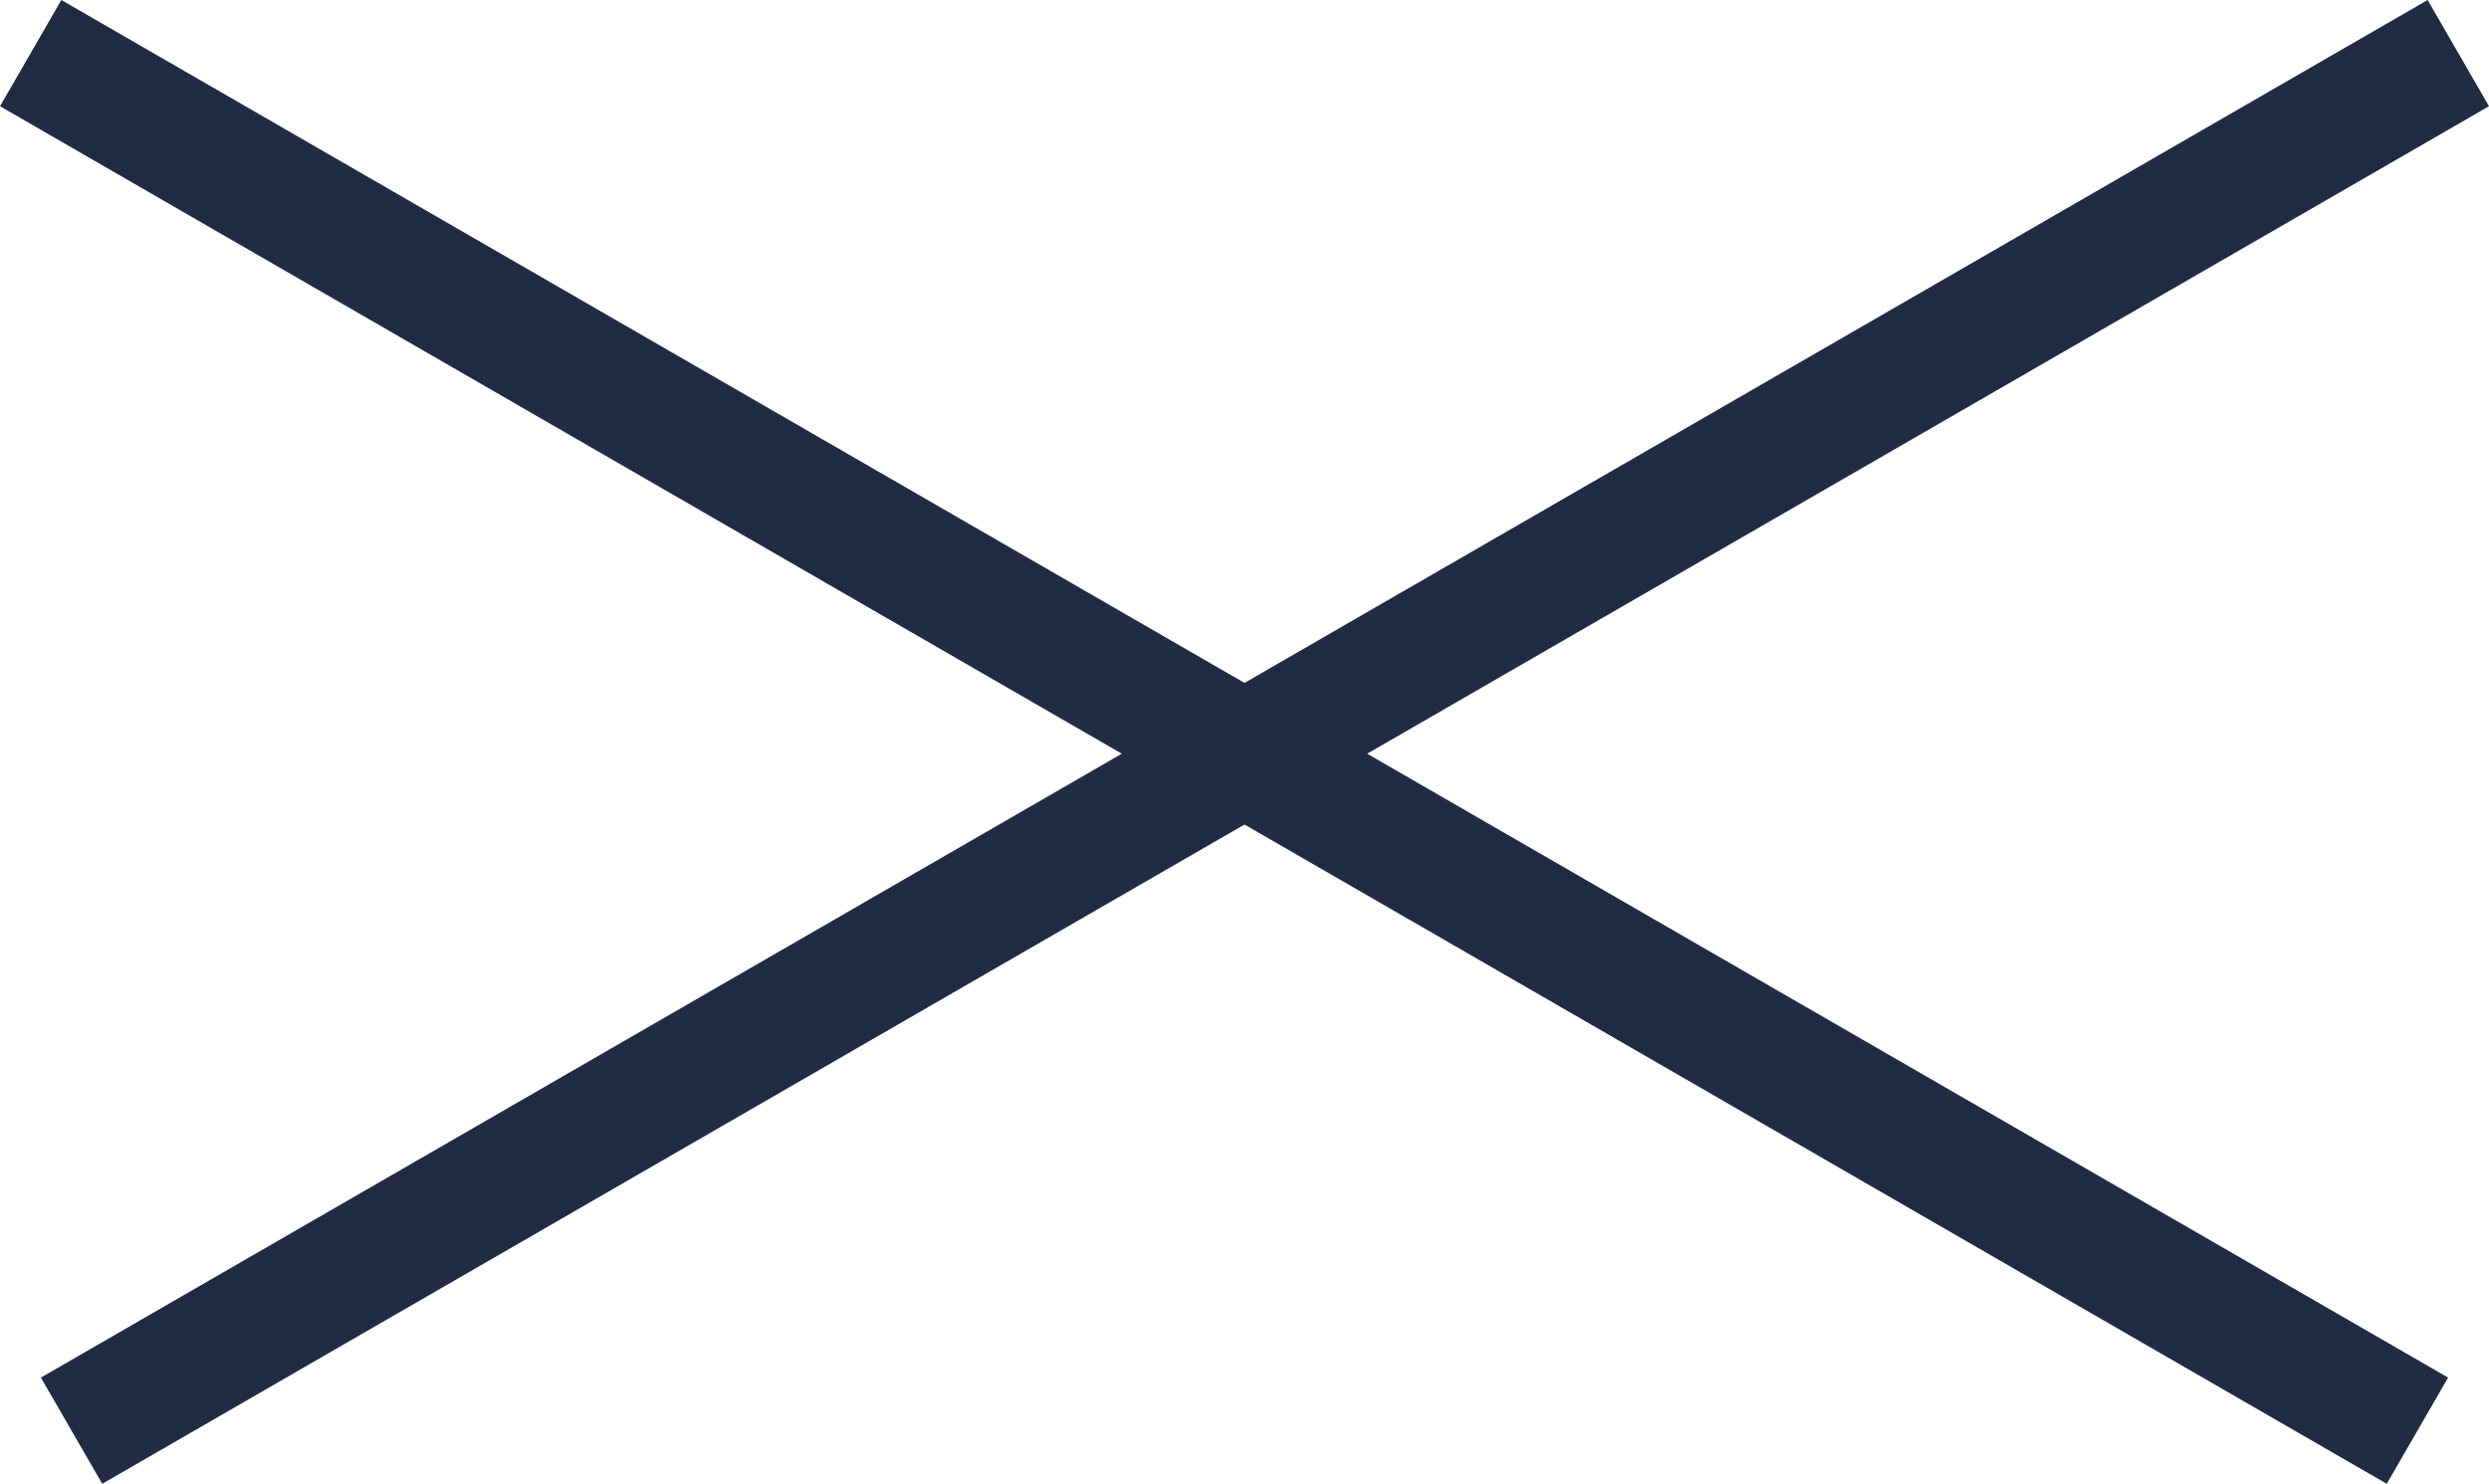 <svg xmlns="http://www.w3.org/2000/svg" width="60.858" height="36.291" viewBox="0 0 60.858 36.291">
  <g id="Group_159" data-name="Group 159" transform="translate(-254.387 -41.522)">
    <g id="Group_157" data-name="Group 157" transform="translate(256.137 76.514) rotate(-30)">
      <line id="Line_2" data-name="Line 2" x1="67.386" transform="translate(0)" fill="none" stroke="#212c44" stroke-width="3"/>
    </g>
    <g id="Group_161" data-name="Group 161" transform="translate(313.495 76.514) rotate(-150)">
      <line id="Line_2-2" data-name="Line 2" x1="67.386" transform="translate(0)" fill="none" stroke="#212c44" stroke-width="3"/>
    </g>
  </g>
</svg>
